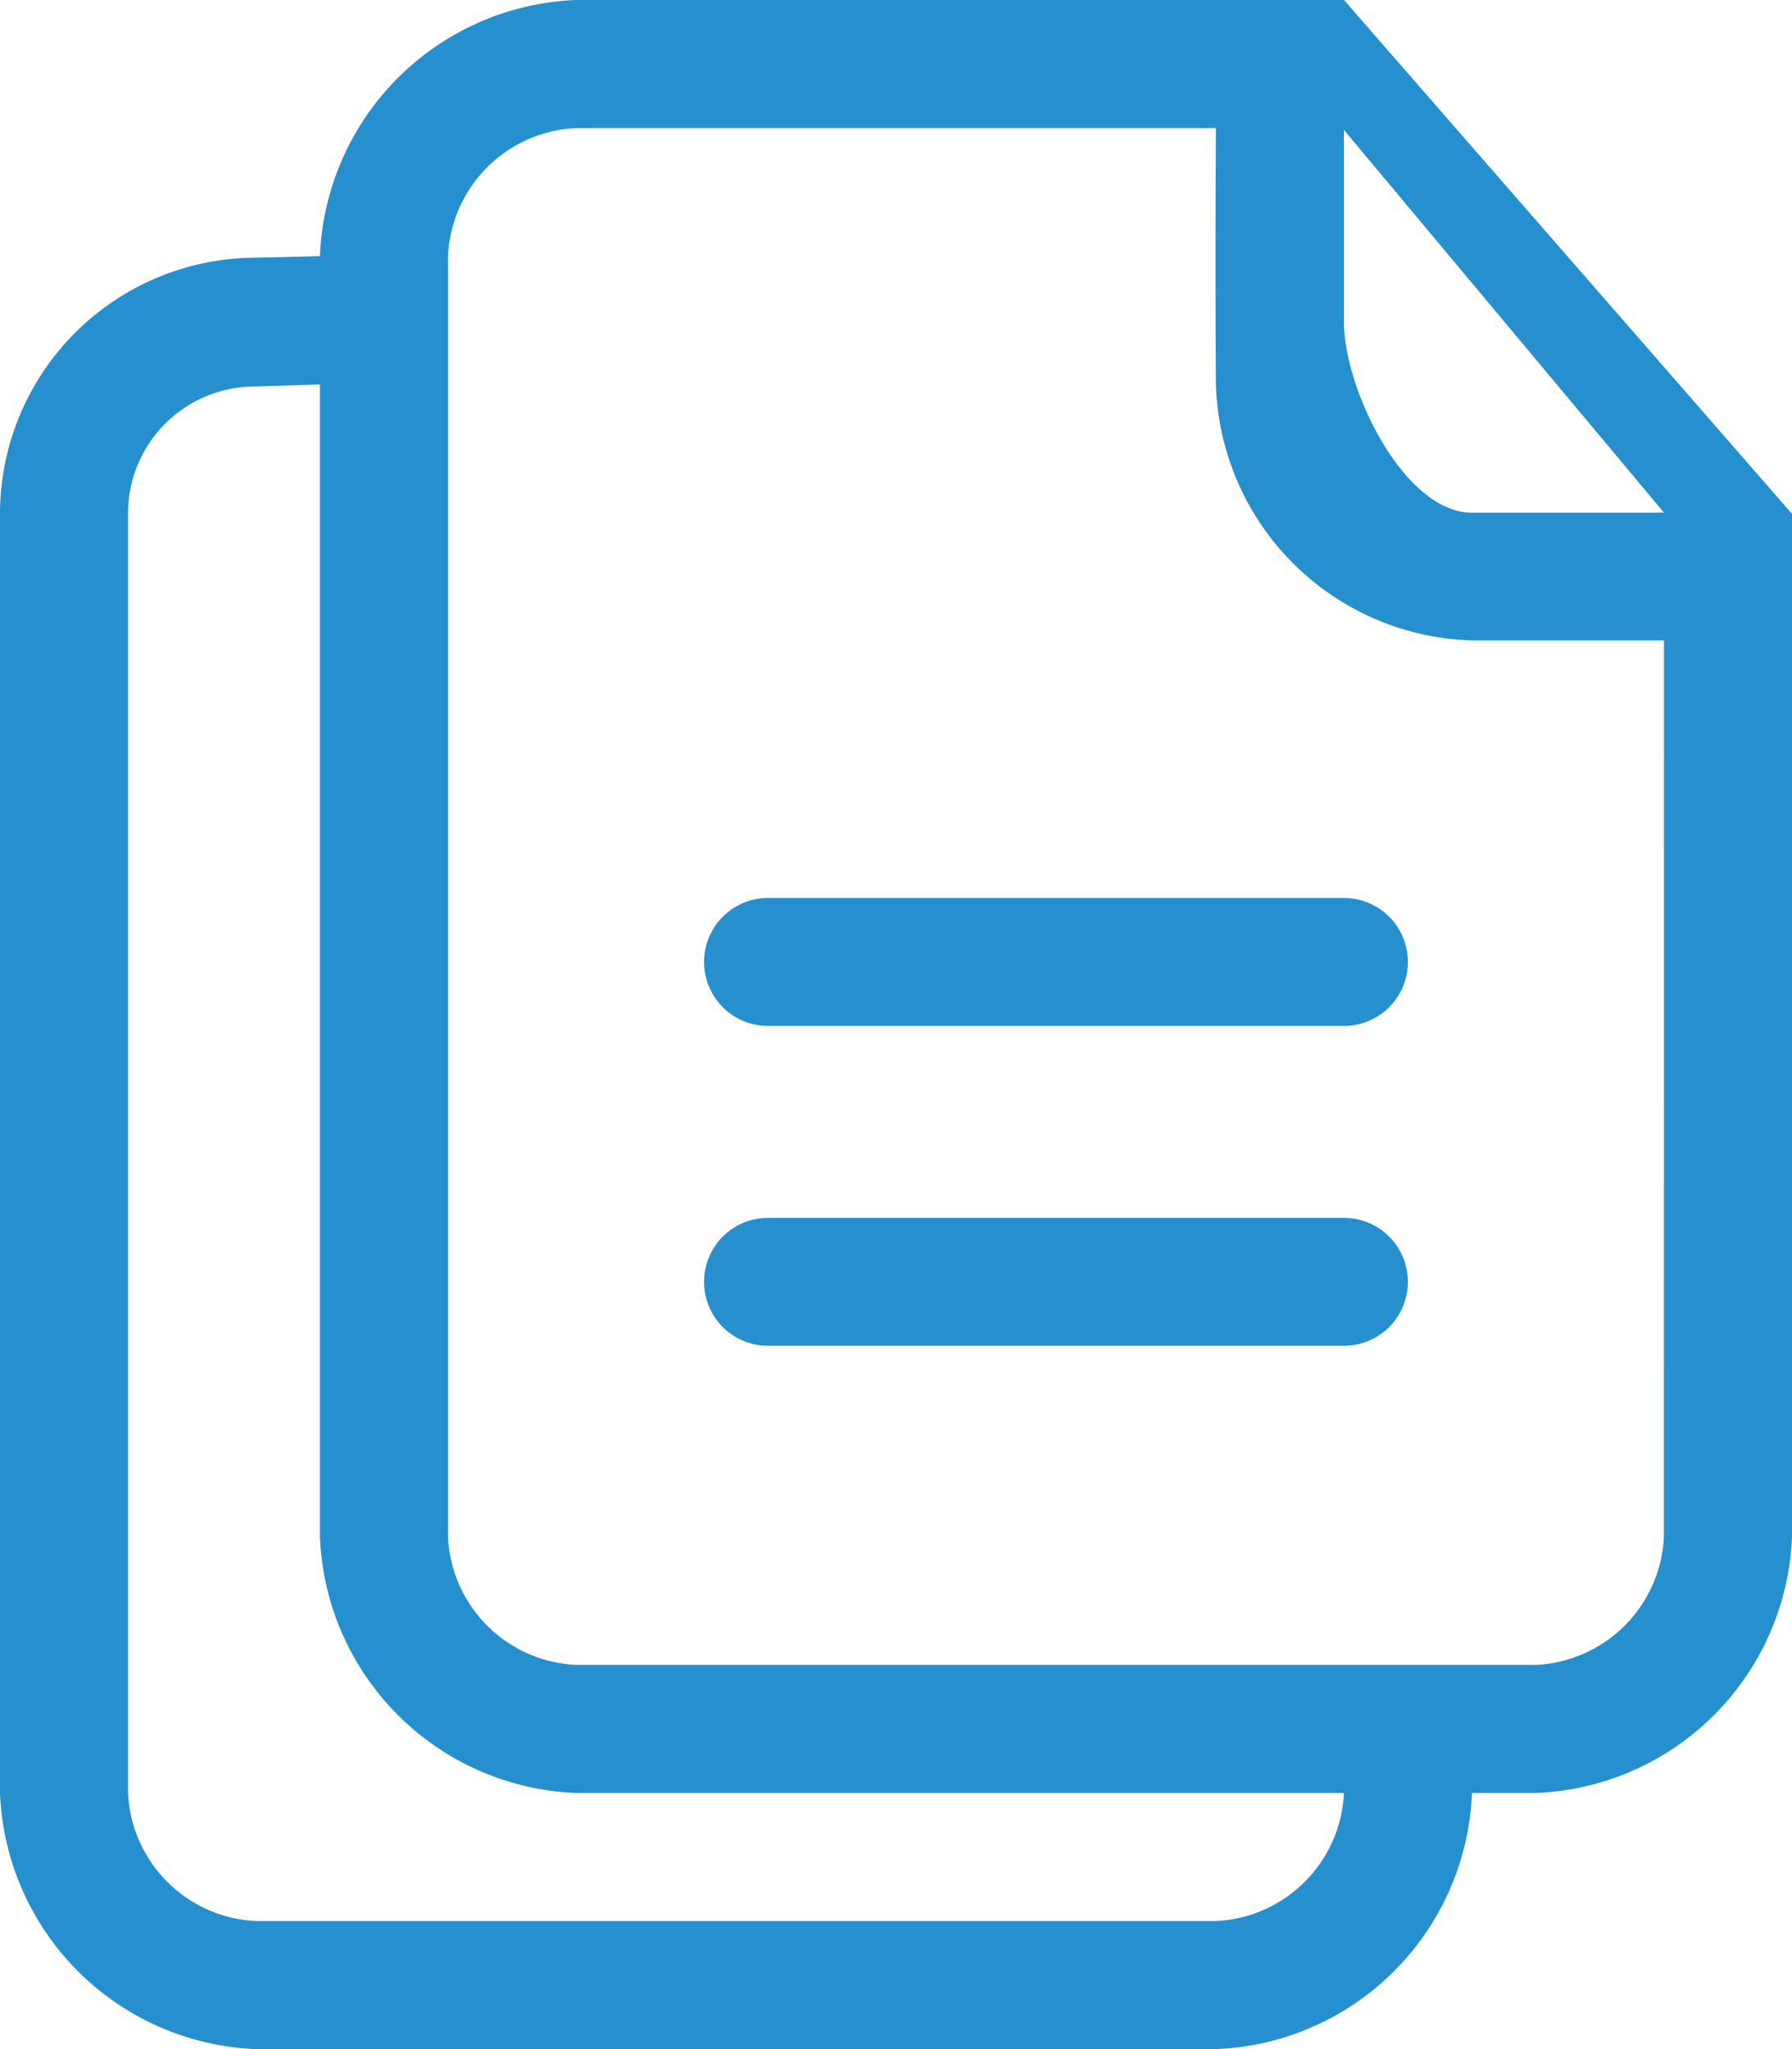 <?xml version="1.0" encoding="UTF-8"?>
<svg xmlns="http://www.w3.org/2000/svg" width="21.334" height="24.381" viewBox="0 0 21.334 24.381">
  <g id="copy-two-paper-sheets-interface-symbol" transform="translate(-43.714)">
    <g id="_x33__21_" transform="translate(43.714)">
      <g id="Group_506" data-name="Group 506" transform="translate(0)">
        <path id="Path_294" data-name="Path 294" d="M59.714,0H50.571a3.175,3.175,0,0,0-3.048,3.048l-.881.021A3.051,3.051,0,0,0,43.714,6.1V21.334a3.175,3.175,0,0,0,3.048,3.048H58.19a3.175,3.175,0,0,0,3.048-3.048H62a3.175,3.175,0,0,0,3.048-3.048V6.114ZM58.19,22.858H46.762a1.6,1.6,0,0,1-1.524-1.524V6.1a1.511,1.511,0,0,1,1.451-1.5l.834-.025V18.286a3.175,3.175,0,0,0,3.048,3.048h9.143A1.6,1.6,0,0,1,58.19,22.858Zm5.333-4.572A1.6,1.6,0,0,1,62,19.81H50.571a1.6,1.6,0,0,1-1.524-1.524V3.048a1.6,1.6,0,0,1,1.524-1.524H58.19c-.012,1.755,0,3.067,0,3.067a3.139,3.139,0,0,0,3.048,3.029h2.286ZM61.238,6.1c-.811,0-1.524-1.474-1.524-2.265V1.546L63.524,6.1Zm-1.524,4.585H52.857a.761.761,0,1,0,0,1.522h6.857a.761.761,0,1,0,0-1.522Zm0,3.806H52.857a.761.761,0,1,0,0,1.522h6.857a.761.761,0,1,0,0-1.522Z" transform="translate(-43.714)" fill="#268fcd"></path>
      </g>
    </g>
  </g>
</svg>
